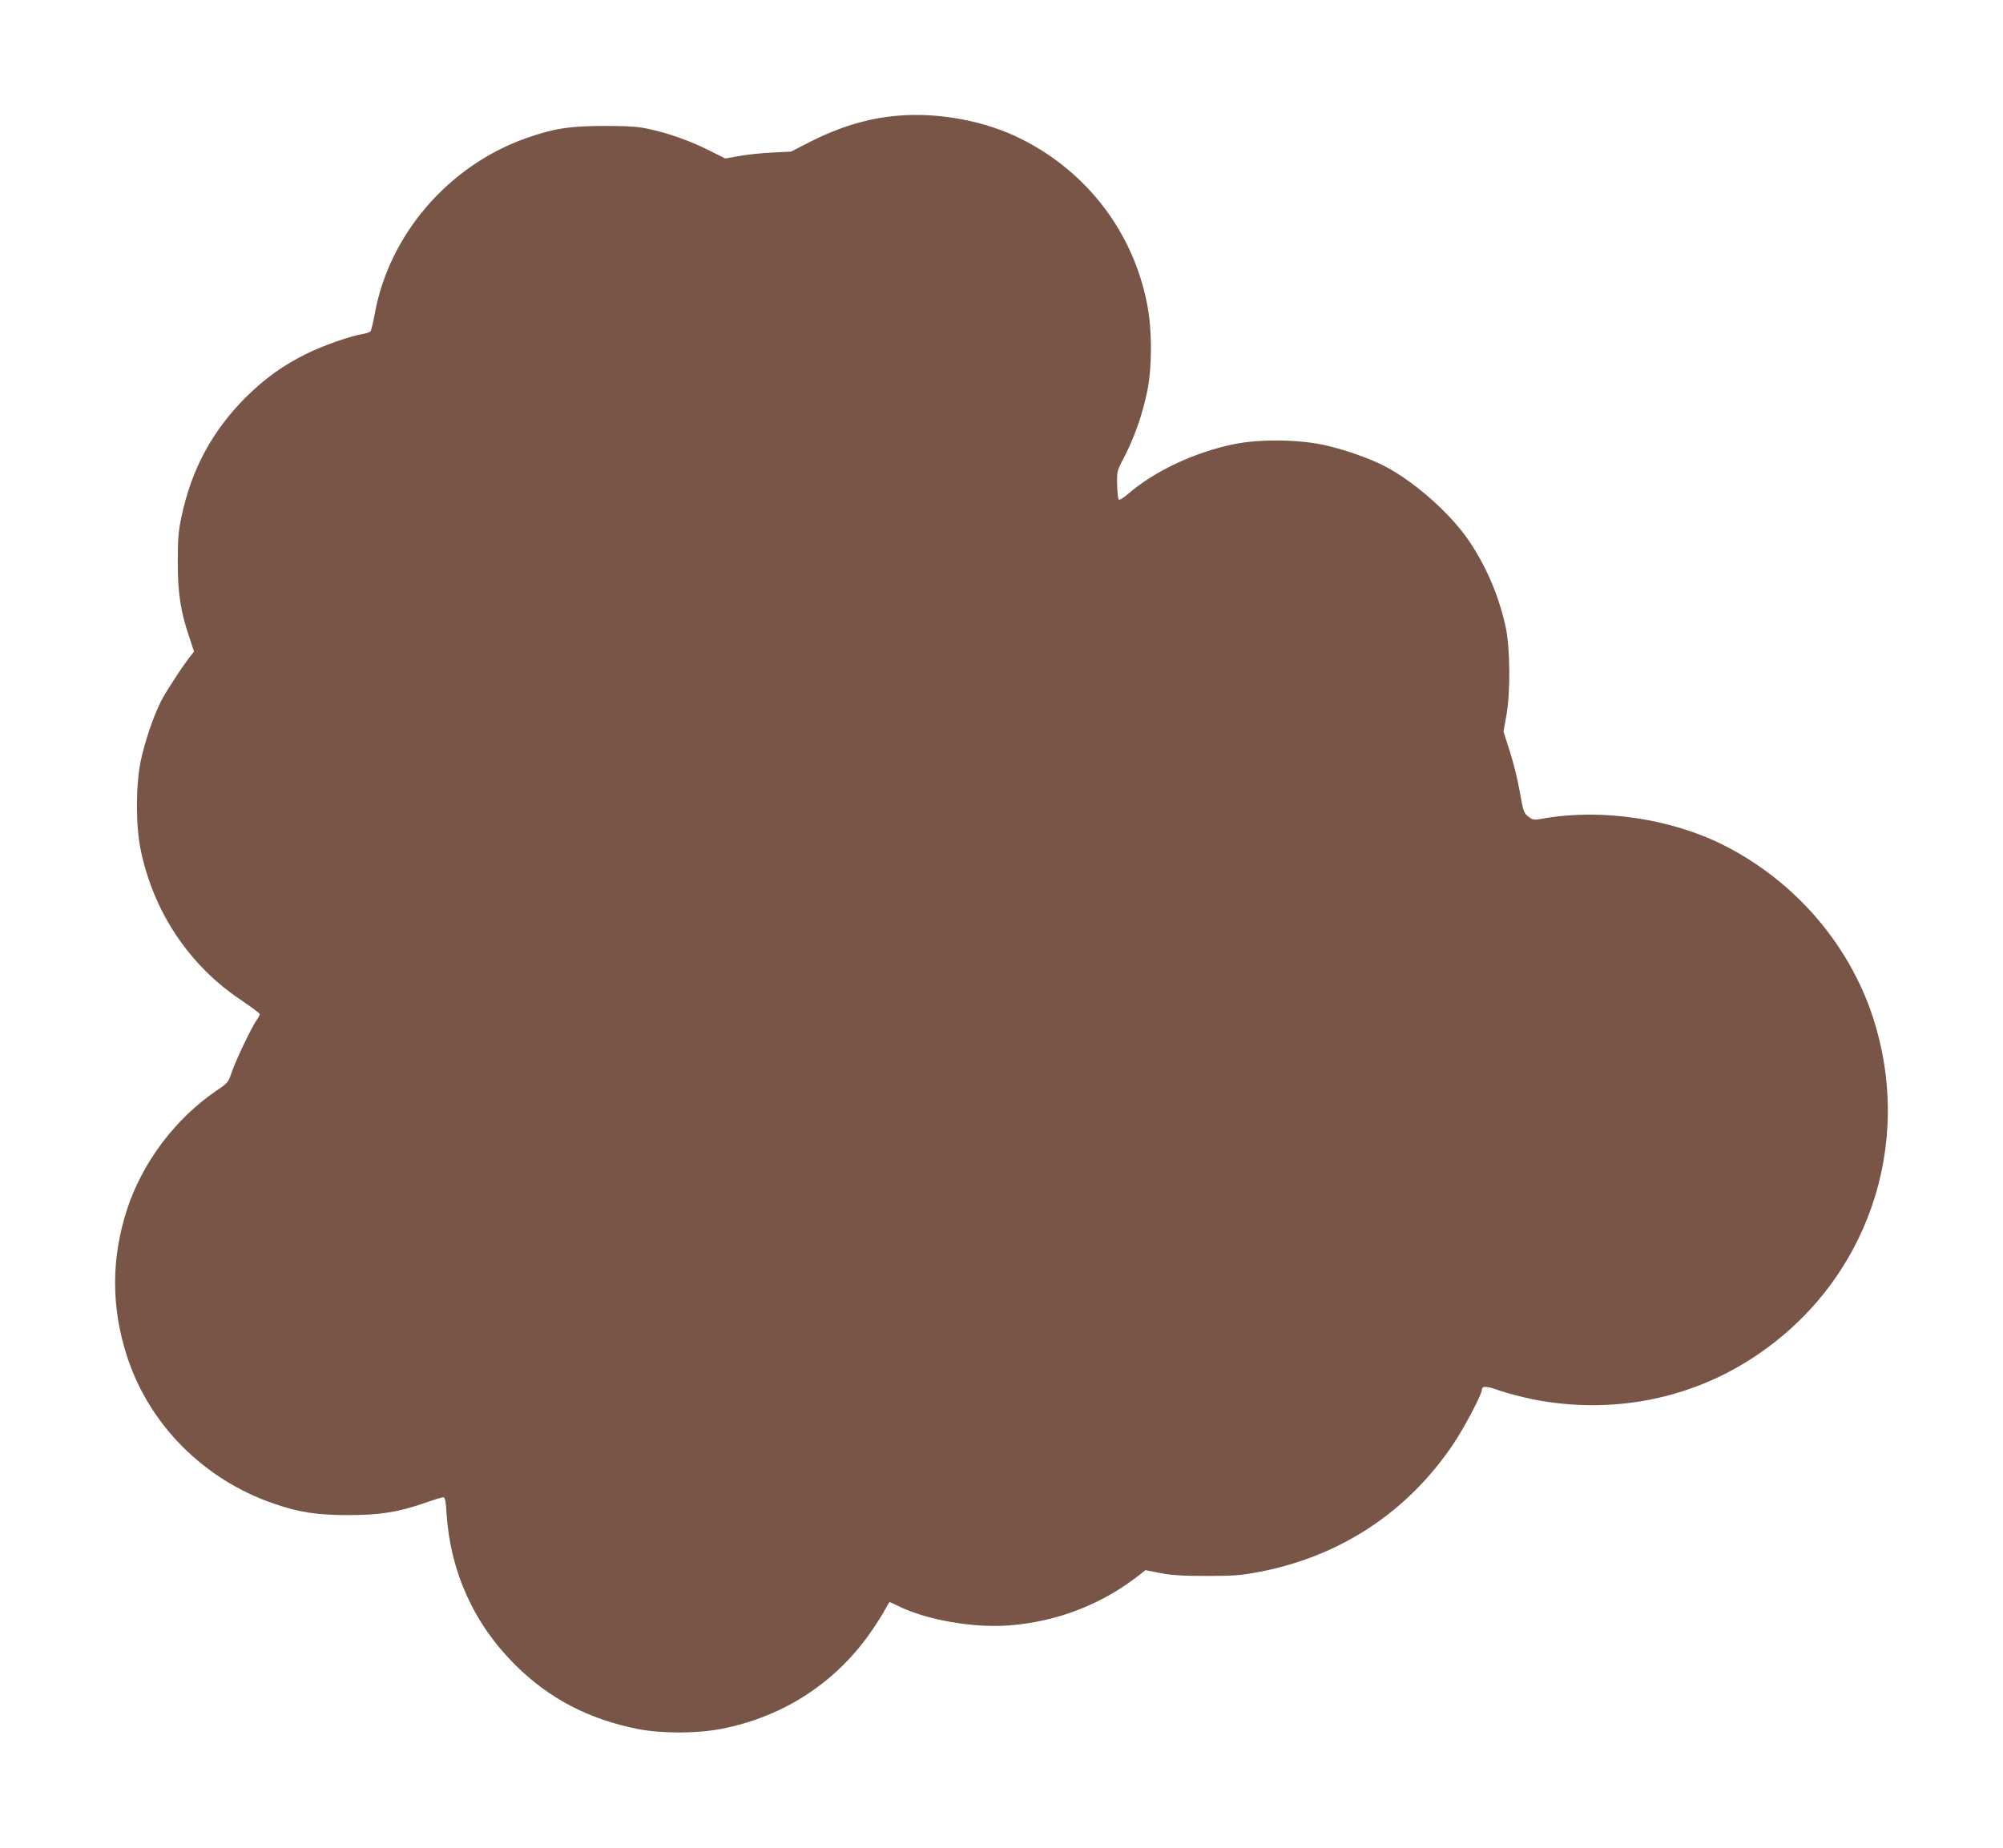<?xml version="1.0" standalone="no"?>
<!DOCTYPE svg PUBLIC "-//W3C//DTD SVG 20010904//EN"
 "http://www.w3.org/TR/2001/REC-SVG-20010904/DTD/svg10.dtd">
<svg version="1.0" xmlns="http://www.w3.org/2000/svg"
 width="1280pt" height="1181pt" viewBox="0 0 1280 1181"
 preserveAspectRatio="xMidYMid meet">
<g transform="translate(0,1181) scale(0.1,-0.1)"
fill="#795548" stroke="none">
<path d="M5730 11070 c-188 -17 -365 -71 -560 -170 l-115 -59 -120 -6 c-66 -3
-160 -13 -210 -22 l-90 -16 -110 55 c-121 60 -254 107 -385 135 -65 14 -130
18 -280 18 -221 0 -327 -17 -503 -80 -493 -176 -871 -616 -962 -1120 -10 -55
-22 -105 -27 -112 -5 -6 -28 -15 -51 -18 -79 -13 -262 -77 -362 -128 -148 -73
-266 -159 -385 -277 -215 -216 -347 -461 -411 -766 -19 -90 -23 -140 -23 -289
0 -199 18 -314 75 -482 l29 -88 -20 -25 c-48 -59 -160 -231 -190 -290 -50 -98
-105 -262 -131 -385 -32 -156 -32 -413 0 -567 83 -400 311 -740 644 -962 64
-43 117 -83 117 -88 0 -5 -8 -22 -19 -36 -33 -47 -137 -265 -160 -335 -22 -65
-25 -69 -96 -117 -263 -178 -475 -459 -573 -760 -102 -313 -102 -627 0 -940
141 -436 492 -788 936 -940 160 -56 278 -74 477 -74 204 0 322 19 497 80 53
19 103 34 111 34 11 0 16 -25 21 -108 25 -371 175 -701 437 -962 218 -217 469
-348 784 -411 152 -30 374 -30 531 0 404 77 746 302 973 640 32 47 68 105 80
129 12 23 24 42 27 42 2 0 26 -11 52 -24 180 -90 482 -143 712 -125 311 24
601 138 842 331 l28 22 97 -19 c75 -14 144 -18 298 -18 175 0 217 4 338 27
516 100 946 385 1236 819 70 104 181 316 181 344 0 26 30 25 112 -5 46 -16
142 -41 213 -56 502 -99 1009 -1 1424 277 714 476 1016 1350 749 2167 -154
470 -503 872 -955 1099 -337 169 -779 234 -1146 170 -62 -11 -70 -11 -94 7
-36 27 -38 32 -63 174 -12 69 -40 181 -62 249 l-40 125 18 100 c27 146 25 433
-4 568 -44 201 -124 388 -236 553 -120 177 -355 383 -546 480 -99 50 -262 106
-384 132 -169 35 -410 37 -571 4 -255 -53 -508 -172 -680 -321 -26 -23 -51
-38 -56 -33 -4 4 -9 47 -10 95 -2 86 -2 87 51 188 62 122 111 262 141 408 32
152 32 399 -1 561 -90 458 -382 840 -800 1051 -233 118 -536 174 -800 150z"/>
</g>
</svg>
